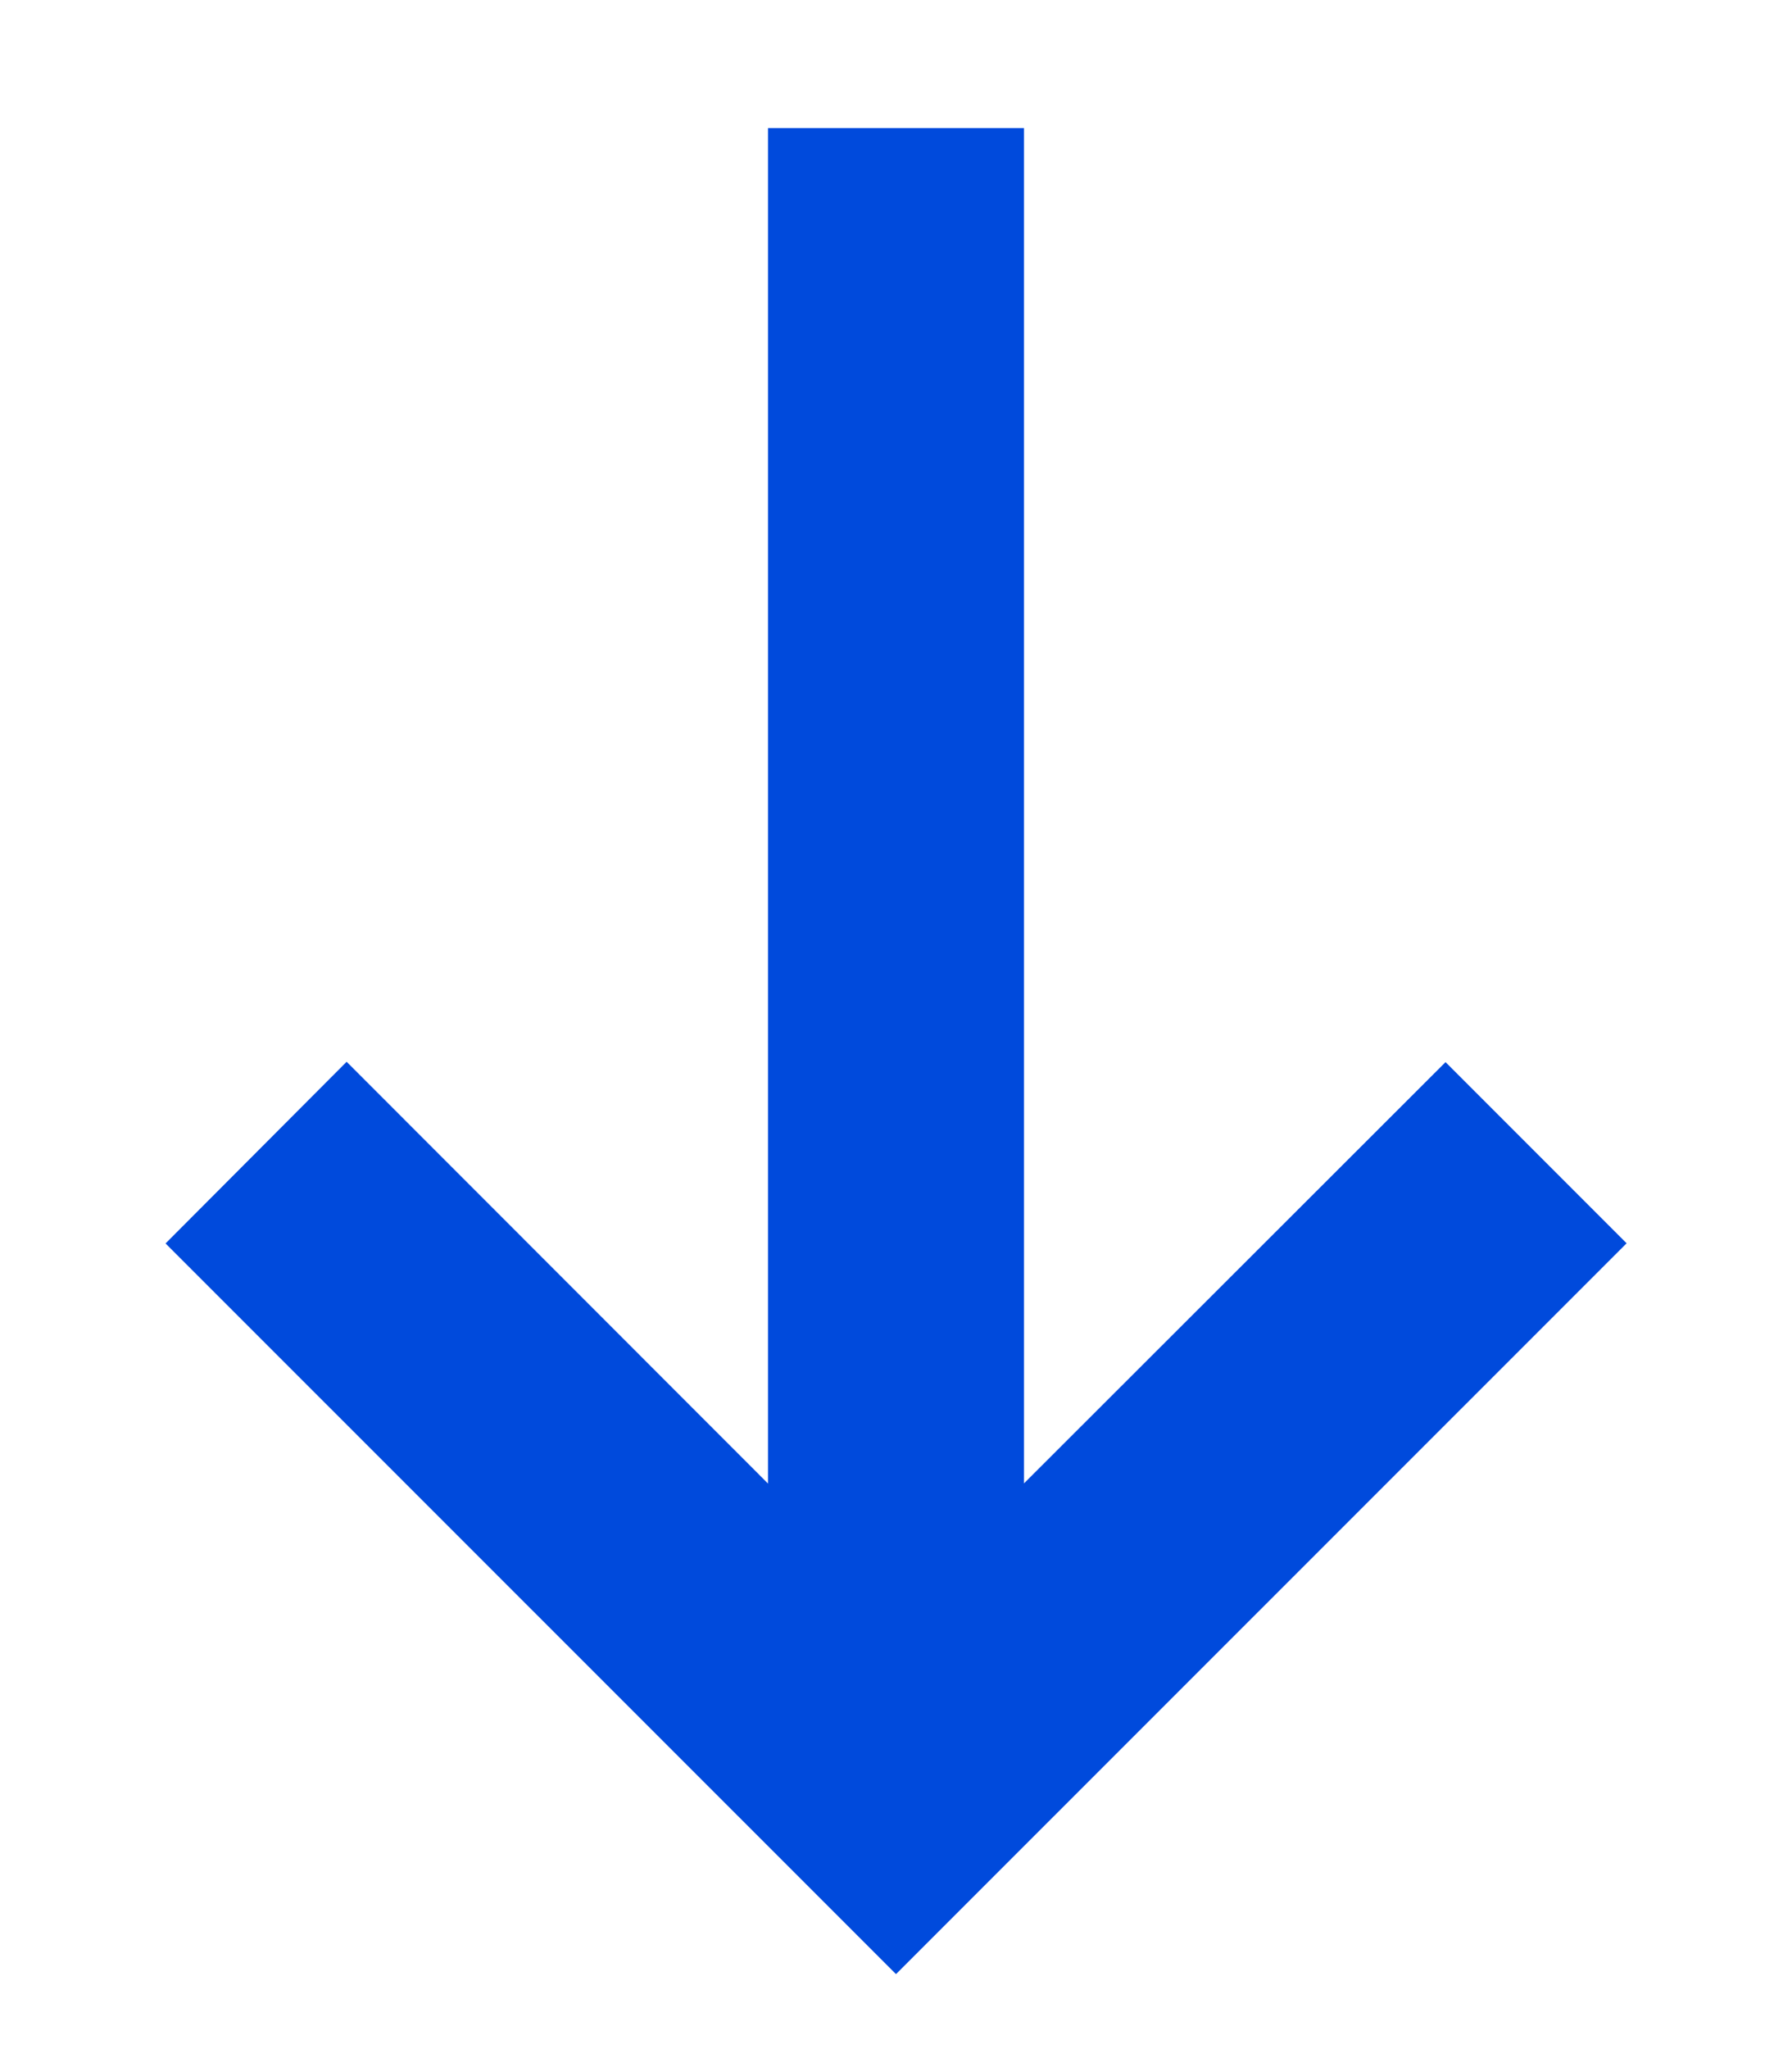 <svg xmlns="http://www.w3.org/2000/svg" width="14" height="16" viewBox="0 0 10 12"><path d="M4.25.75v7.938l-2.469-2.47L.72 7.282 5 11.561l4.281-4.28L8.22 6.22 5.75 8.687V.75h-1.5z" fill="#004adc"/></svg>